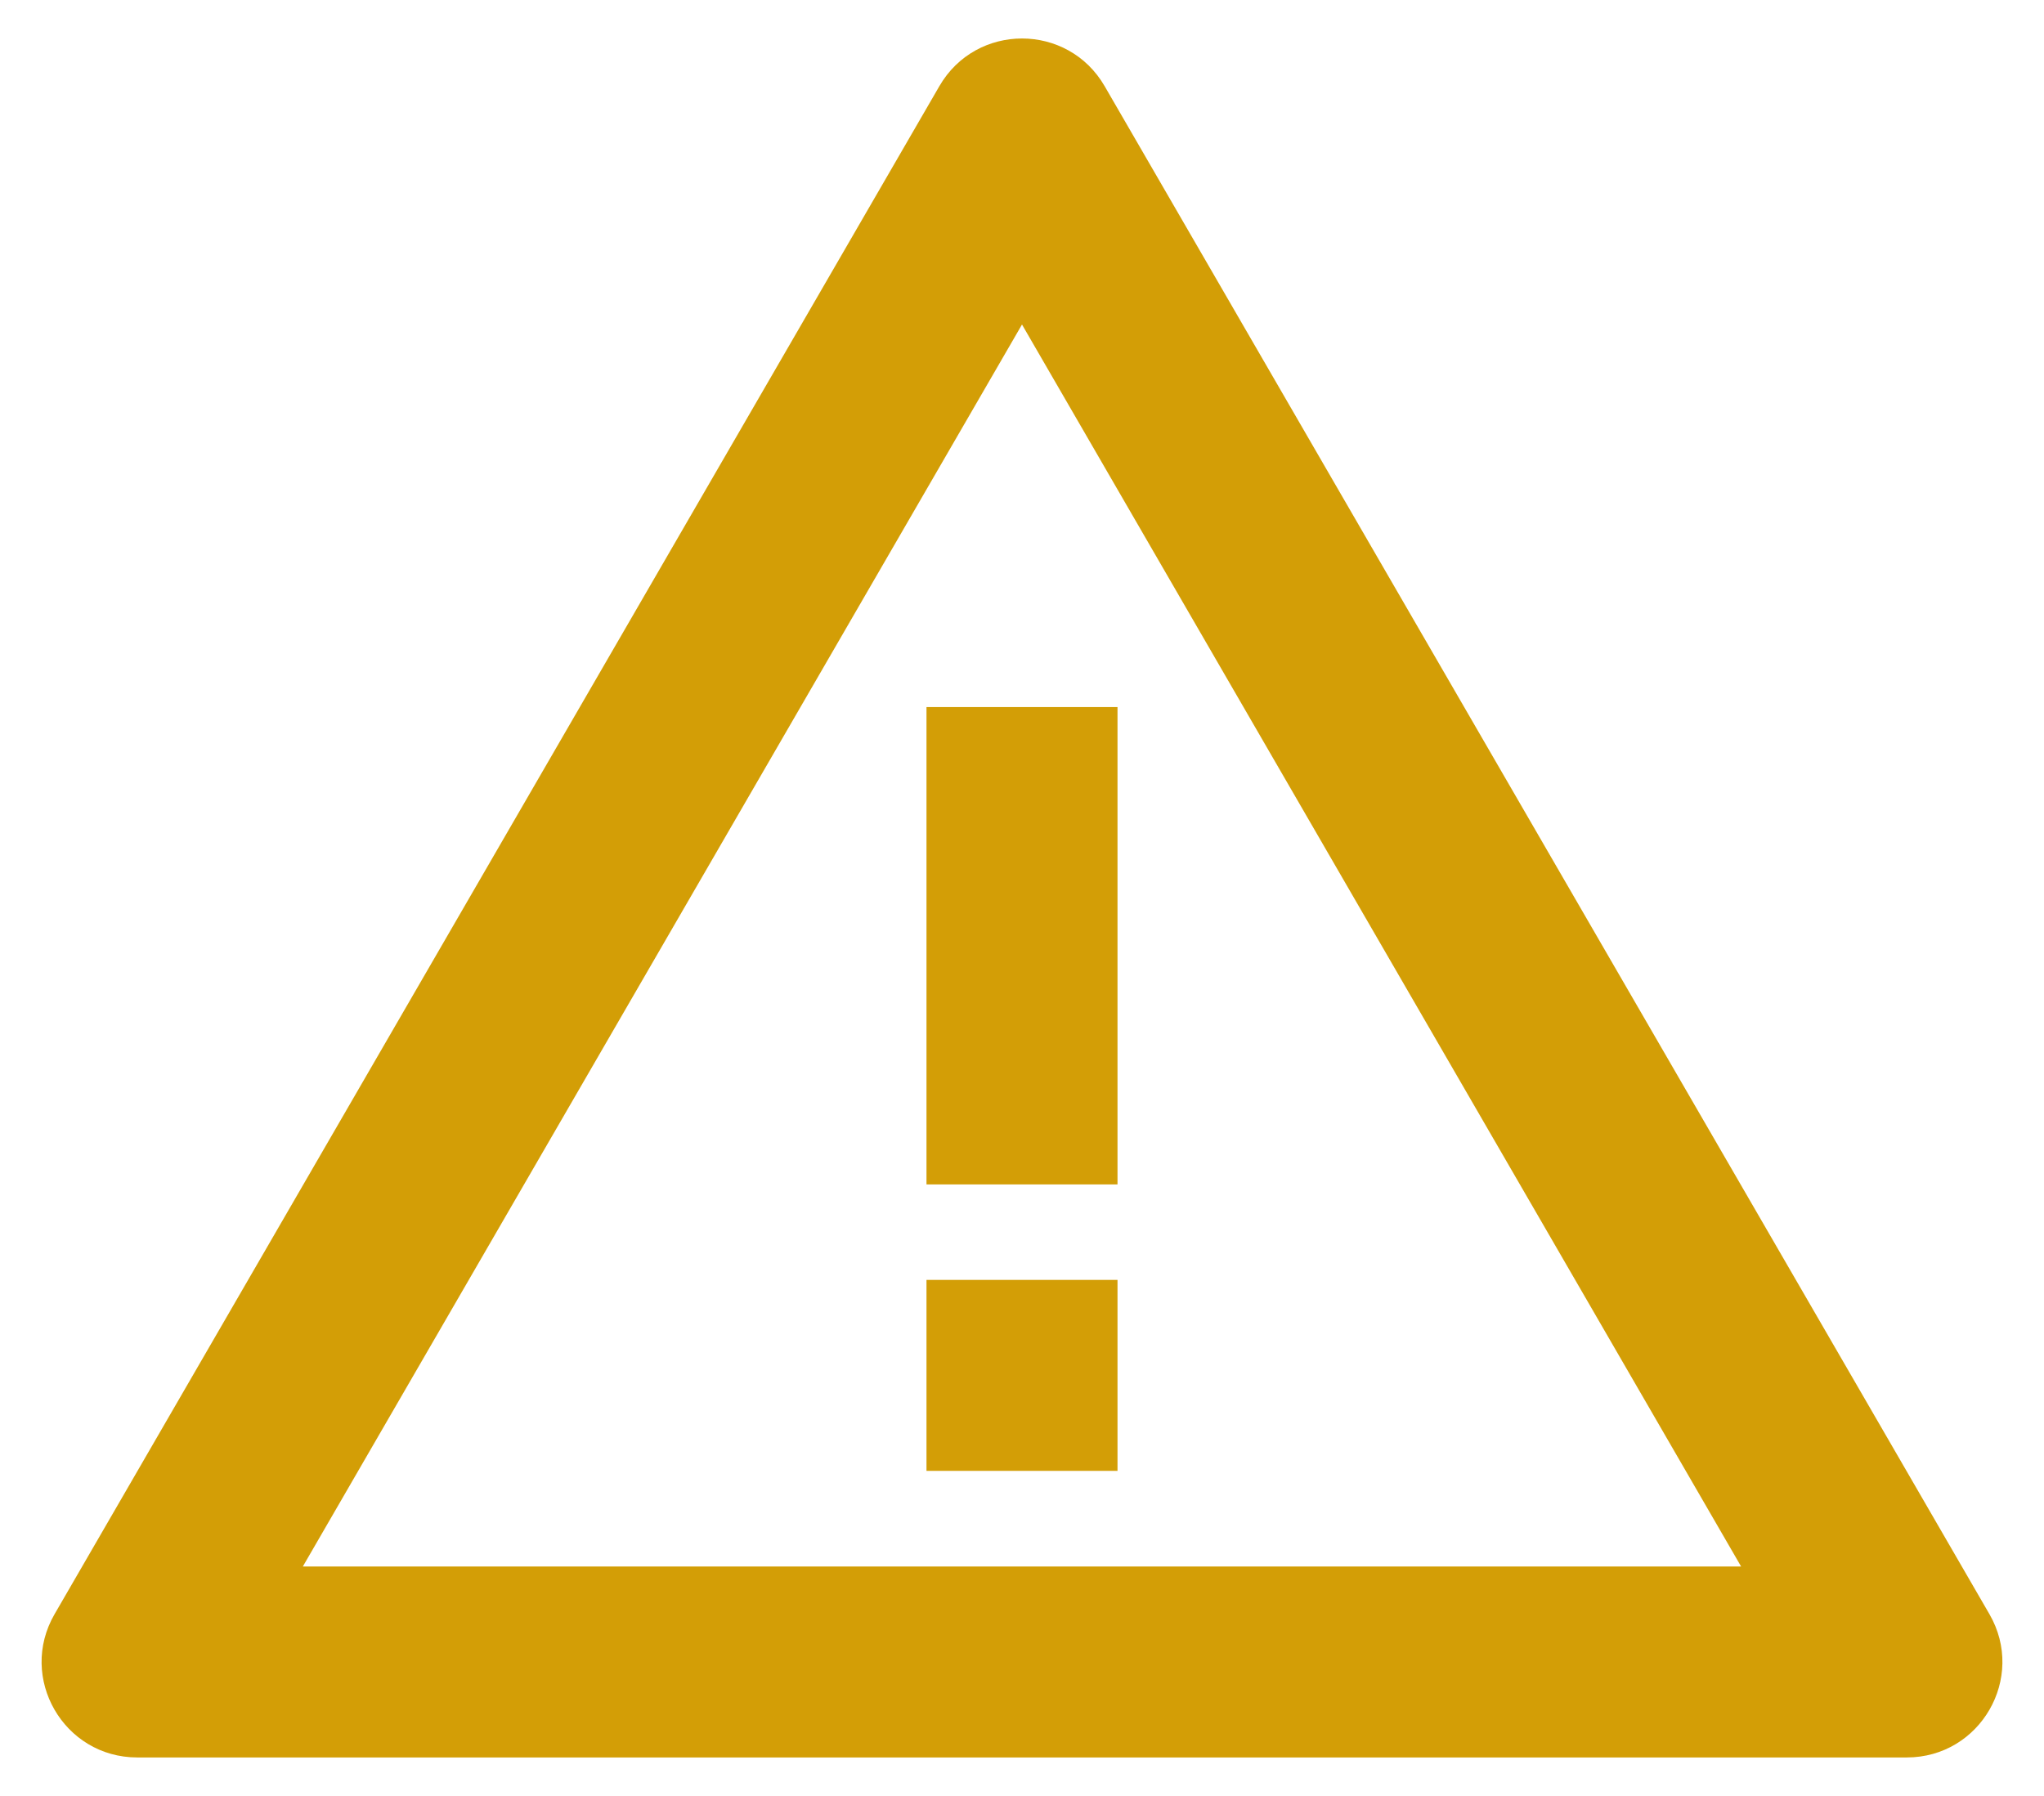 <?xml version="1.0" encoding="UTF-8"?>
<svg width="33px" height="29px" viewBox="0 0 33 29" version="1.1" xmlns="http://www.w3.org/2000/svg" xmlns:xlink="http://www.w3.org/1999/xlink">
    <title>attention / warning_outline</title>
    <defs>
        <rect id="path-1" x="0" y="0" width="37" height="37"></rect>
    </defs>
    <g id="Page-1" stroke="none" stroke-width="1" fill="none" fill-rule="evenodd">
        <g id="Cart-Notice" transform="translate(-64, -190)">
            <g id="attention-/-warning_outline" transform="translate(62, 186)">
                <mask id="mask-2" fill="white">
                    <use xlink:href="#path-1"></use>
                </mask>
                <g id="attention-/-warning_outline-(Background/Mask)"></g>
                <path d="M20.042,15.417 L20.042,23.125 L16.958,23.125 L16.958,15.417 L20.042,15.417 Z M4.216,32.378 C3.028,32.378 2.286,31.092 2.881,30.064 L17.166,5.391 C17.76,4.365 19.24,4.365 19.834,5.391 L34.119,30.064 C34.714,31.092 33.972,32.378 32.784,32.378 L4.216,32.378 C3.424,32.378 3.424,32.378 4.216,32.378 Z M30.11,29.295 L18.5,9.24 L6.889,29.295 L30.11,29.295 L30.11,29.295 Z M20.042,24.667 L20.042,27.75 L16.958,27.75 L16.958,24.667 L20.042,24.667 Z" fill="#D39E06" mask="url(#mask-2)"></path>
            </g>
        </g>
    </g>
</svg>